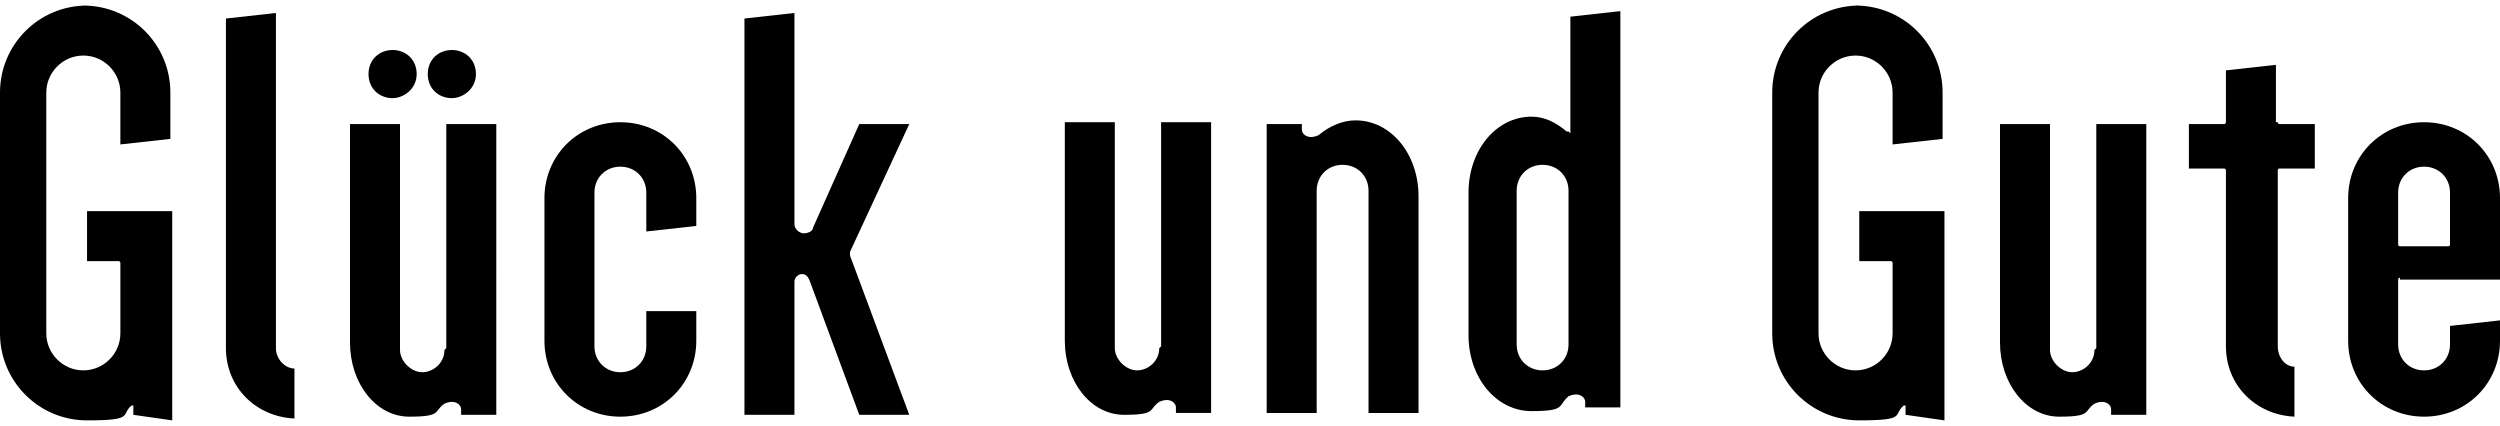 <?xml version="1.0" encoding="UTF-8"?>
<svg xmlns="http://www.w3.org/2000/svg" version="1.1" viewBox="0 0 135 23">
  <!-- Generator: Adobe Illustrator 28.6.0, SVG Export Plug-In . SVG Version: 1.2.0 Build 709)  -->
  <g>
    <g id="_レイヤー_2">
      <g id="_レイヤー_1-2">
        <g>
          <path d="M62.6,18.8c0,.7-.6,1.2-1.2,1.2s-1.2-.6-1.2-1.2V6.6h-2.7v11.8c0,2.2,1.4,4,3.2,4s1.3-.3,1.9-.7h0c0,0,.2-.1.4-.1.3,0,.5.2.5.4h0s0,.3,0,.3h1.9V6.6h-2.7v12.1h0Z"/>
          <path d="M73.2,6.5c-.7,0-1.4.3-2,.8h0c0,0-.2.1-.4.1-.3,0-.5-.2-.5-.4h0s0-.3,0-.3h-1.9v15.6h2.7v-12c0-.8.6-1.4,1.4-1.4s1.4.6,1.4,1.4v12h2.7v-11.7c0-2.3-1.5-4.1-3.4-4.1h0Z"/>
          <path d="M84.7,7.1s0,0,0,0c0,0,0,0-.1,0-.6-.5-1.2-.8-1.9-.8-1.9,0-3.4,1.8-3.4,4.1v7.7c0,2.3,1.5,4.1,3.4,4.1s1.4-.3,2-.8c0,0,.2-.1.4-.1.3,0,.5.2.5.4v.3h1.9V.6l-2.7.3v6.3h0ZM83.3,20c-.8,0-1.4-.6-1.4-1.4v-8.3c0-.8.6-1.4,1.4-1.4s1.4.6,1.4,1.4v8.3c0,.8-.6,1.4-1.4,1.4Z"/>
          <path d="M100.4.3c-2.6,0-4.7,2.1-4.7,4.7v13c0,2.6,2.1,4.7,4.7,4.7s1.8-.3,2.4-.8c0,0,0,0,.1,0,0,0,0,0,0,0v.5l2.1.3v-11.3h-4.6v2.7h1.7c0,0,.1,0,.1.1v3.8c0,1.1-.9,2-2,2s-2-.9-2-2V5c0-1.1.9-2,2-2s2,.9,2,2v2.8l2.7-.3v-2.5c0-2.6-2.1-4.7-4.7-4.7h0Z"/>
          <path d="M122.9,6.6v-3.1l-2.7.3v2.8c0,0,0,.1-.1.1h-1.9v2.4h1.9c0,0,.1,0,.1.1v9.5c0,2.1,1.6,3.7,3.7,3.8v-2.7c-.5,0-.9-.5-.9-1.1v-9.5c0,0,0-.1.1-.1h1.9v-2.4h-1.9c0,0-.1,0-.1-.1Z"/>
          <path d="M129.6,15.1h5.4v-4.4c0-2.3-1.8-4.1-4.1-4.1s-4.1,1.8-4.1,4.1v7.7c0,2.3,1.8,4.1,4.1,4.1s4.1-1.8,4.1-4.1v-1.1l-2.7.3v1c0,.8-.6,1.4-1.4,1.4s-1.4-.6-1.4-1.4v-3.5c0,0,0-.1.1-.1h0ZM129.5,10.4c0-.8.6-1.4,1.4-1.4s1.4.6,1.4,1.4v2.8c0,0,0,.1-.1.1h-2.6c0,0-.1,0-.1-.1v-2.8h0Z"/>
          <path d="M113.1,18.9c0,.7-.6,1.2-1.2,1.2s-1.2-.6-1.2-1.2V6.7h-2.7v11.8c0,2.2,1.4,4,3.2,4s1.3-.3,1.9-.7h0c0,0,.2-.1.4-.1.3,0,.5.2.5.4h0s0,.3,0,.3h1.9V6.7h-2.7v12.1h0Z"/>
          <path d="M4.7.3C2.1.3,0,2.4,0,5v13c0,2.6,2.1,4.7,4.7,4.7s1.8-.3,2.4-.8c0,0,0,0,.1,0,0,0,0,0,0,0v.5l2.1.3v-11.3h-4.6v2.7h1.7c0,0,.1,0,.1.1v3.8c0,1.1-.9,2-2,2s-2-.9-2-2V5c0-1.1.9-2,2-2s2,.9,2,2v2.8l2.7-.3v-2.5c0-2.6-2.1-4.7-4.7-4.7Z"/>
          <path d="M14.9,18.7V.7l-2.7.3v17.8c0,2.1,1.6,3.7,3.7,3.8v-2.7c-.5,0-1-.5-1-1.1Z"/>
          <path d="M33.5,6.6c-2.3,0-4.1,1.8-4.1,4.1v7.7c0,2.3,1.8,4.1,4.1,4.1s4.1-1.8,4.1-4.1v-1.6h-2.7v1.9c0,.8-.6,1.4-1.4,1.4s-1.4-.6-1.4-1.4v-8.3c0-.8.6-1.4,1.4-1.4s1.4.6,1.4,1.4v2.1l2.7-.3v-1.5c0-2.3-1.8-4.1-4.1-4.1Z"/>
          <path d="M45.9,13.6l3.2-6.9h-2.7l-2.5,5.6c0,.2-.3.3-.5.3s-.5-.2-.5-.5V.7l-2.7.3v21.4h2.7v-7.2c0-.2.2-.4.4-.4s.3.1.4.3h0s2.7,7.3,2.7,7.3h2.7l-3.2-8.6s0,0,0,0h0Z"/>
          <path d="M21.2,5.3c.6,0,1.3-.5,1.3-1.3s-.6-1.3-1.3-1.3-1.3.5-1.3,1.3.6,1.3,1.3,1.3Z"/>
          <path d="M24.4,5.3c.6,0,1.3-.5,1.3-1.3s-.6-1.3-1.3-1.3-1.3.5-1.3,1.3.6,1.3,1.3,1.3Z"/>
          <path d="M24,18.9c0,.7-.6,1.2-1.2,1.2s-1.2-.6-1.2-1.2V6.7h-2.7v11.8c0,2.2,1.4,4,3.2,4s1.3-.3,1.9-.7h0c0,0,.2-.1.4-.1.3,0,.5.2.5.4h0s0,.3,0,.3h1.9V6.7h-2.7s0,12.1,0,12.1Z"/>
        </g>
      </g>
    </g>
  </g>
</svg>
